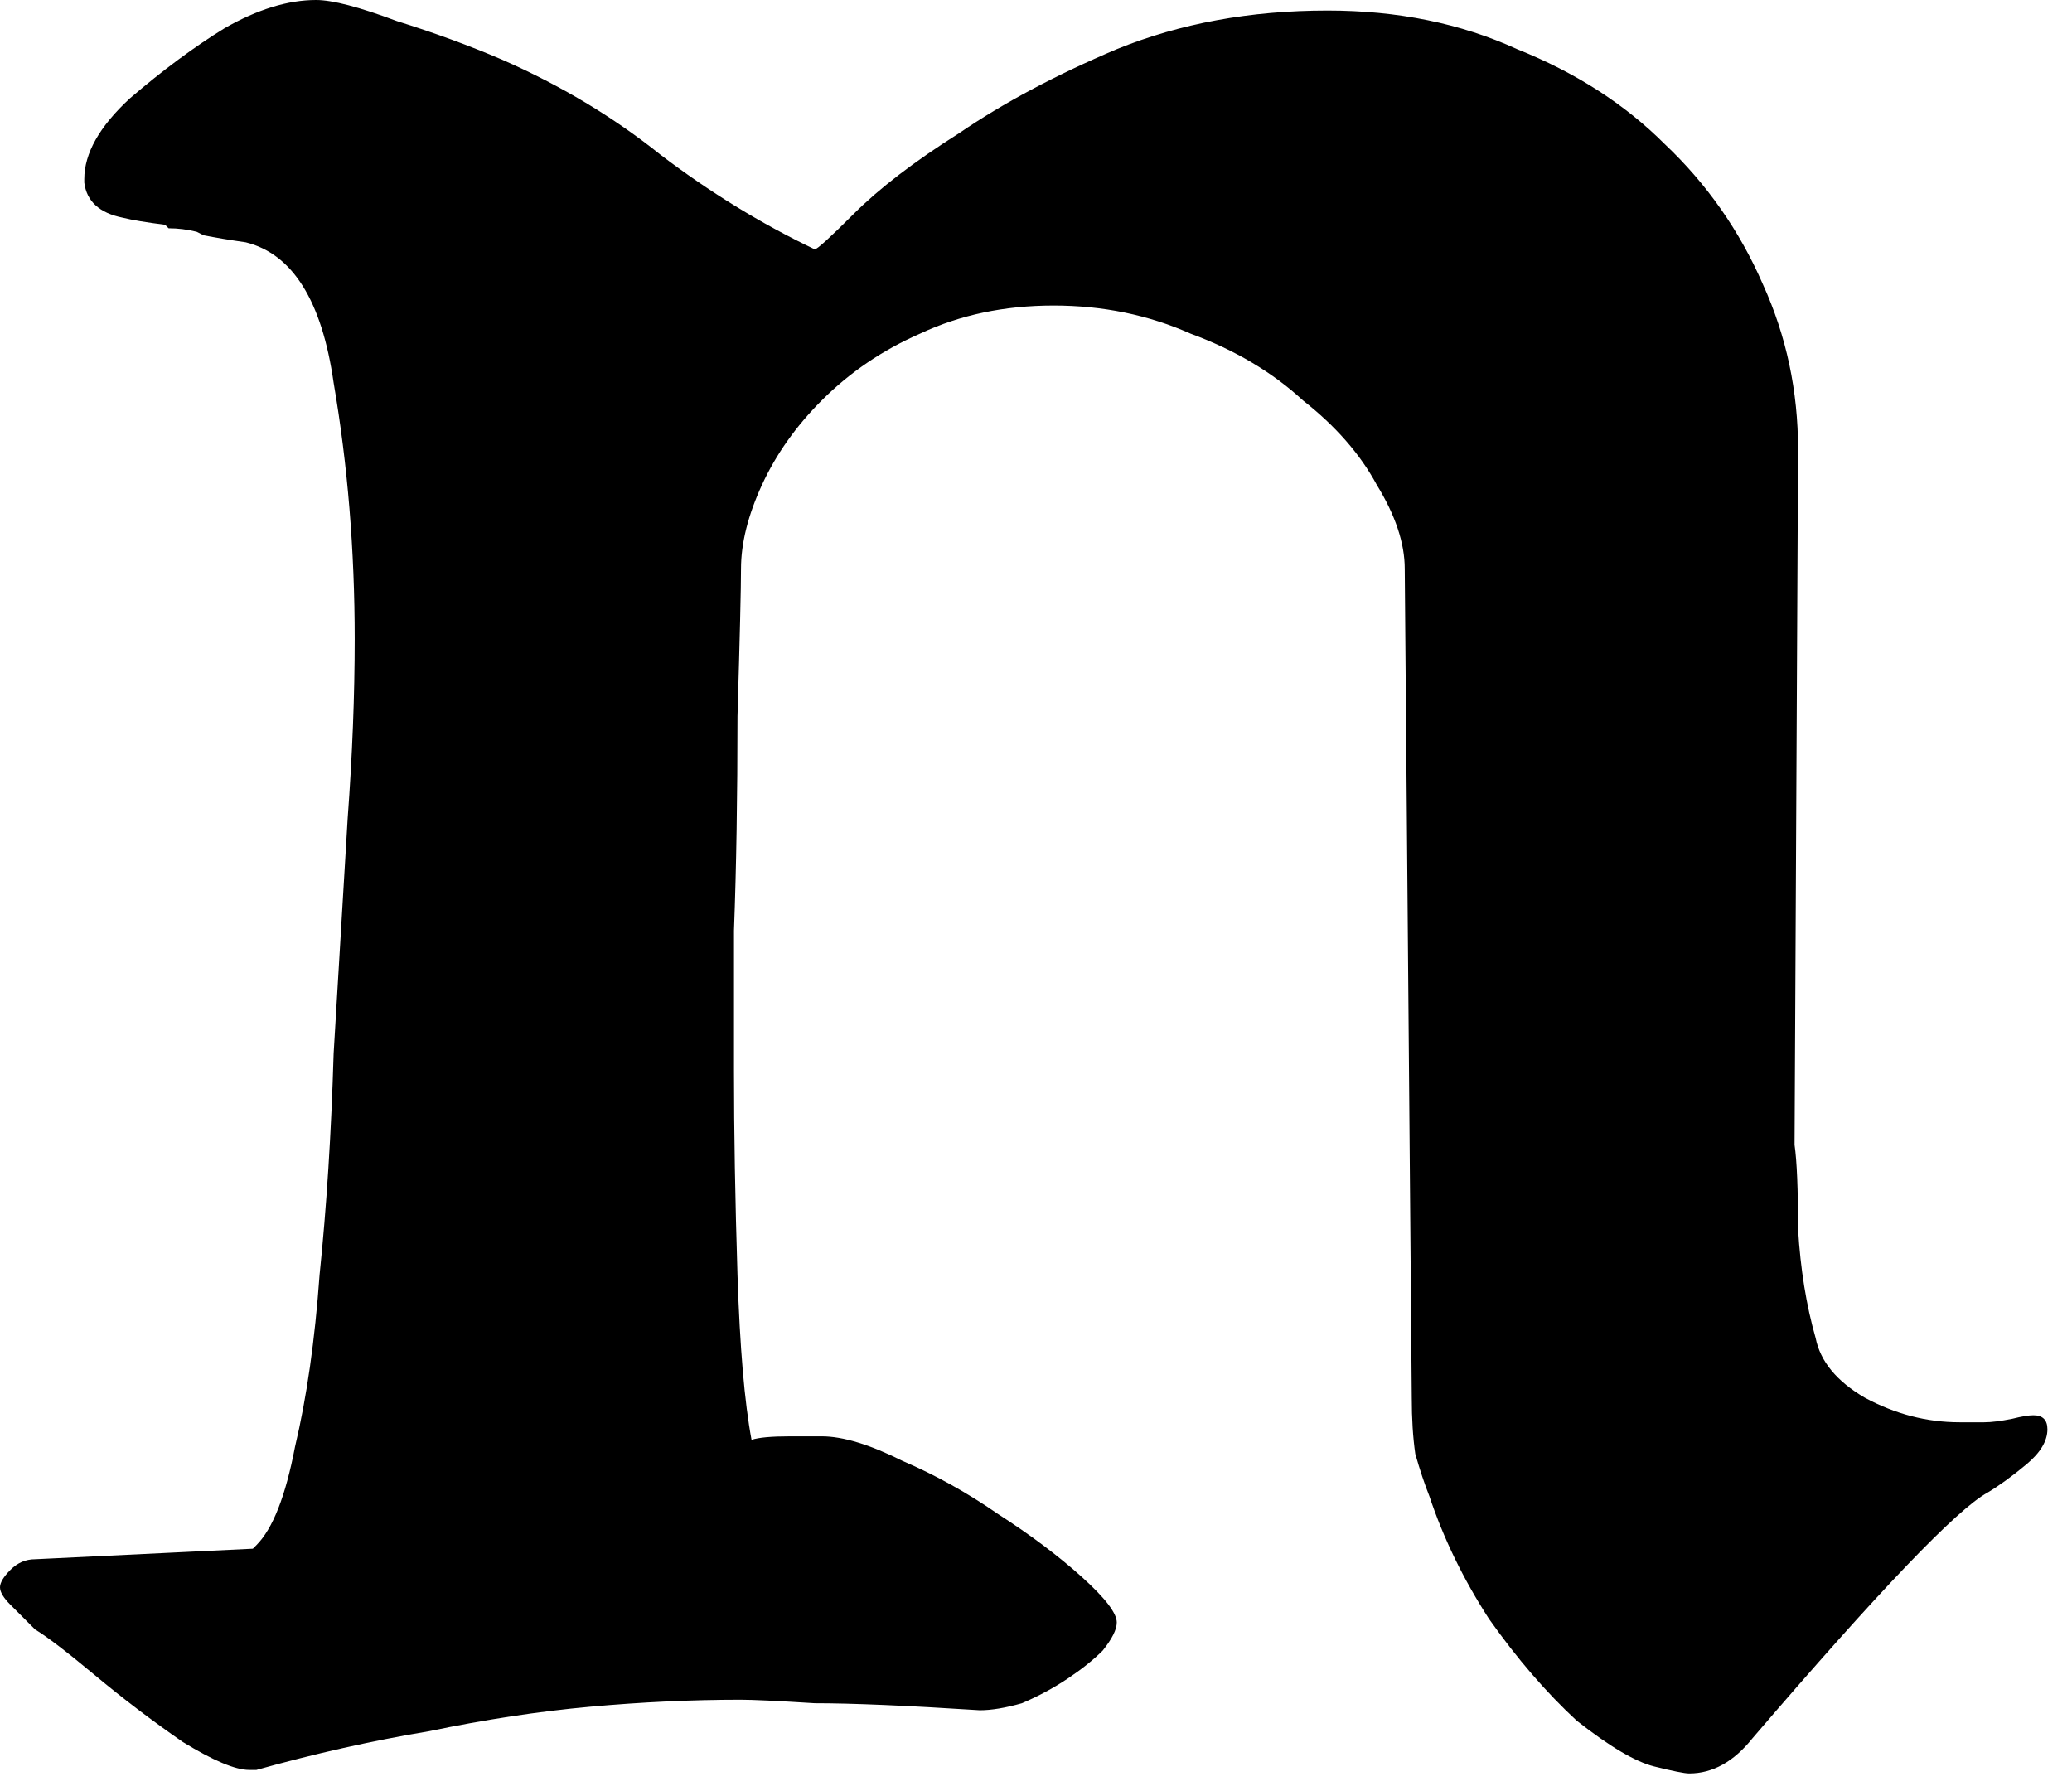 <svg width="59" height="51" viewBox="0 0 59 51" fill="none" xmlns="http://www.w3.org/2000/svg">
<path d="M21.4 41C21.6 40.933 21.967 40.9 22.5 40.9C22.567 40.9 22.633 40.9 22.7 40.9C22.7 40.9 22.733 40.9 22.8 40.9H22.9C22.9 40.9 22.933 40.9 23 40.9C23 40.9 23.033 40.9 23.1 40.9H23.4C24 40.9 24.767 41.133 25.7 41.6C26.633 42 27.533 42.5 28.4 43.1C29.333 43.7 30.133 44.3 30.8 44.9C31.467 45.5 31.8 45.933 31.8 46.2C31.8 46.4 31.667 46.667 31.4 47C31.133 47.267 30.8 47.533 30.4 47.8C30 48.067 29.567 48.3 29.1 48.5C28.633 48.633 28.233 48.7 27.9 48.7C25.833 48.567 24.267 48.5 23.2 48.5C22.133 48.433 21.433 48.4 21.1 48.4C19.7 48.4 18.267 48.467 16.8 48.6C15.333 48.733 13.8 48.967 12.2 49.3C10.6 49.567 8.967 49.933 7.3 50.4C7.233 50.4 7.167 50.4 7.1 50.4C6.7 50.4 6.067 50.133 5.2 49.6C4.333 49 3.5 48.367 2.7 47.7C1.9 47.033 1.333 46.6 1 46.4C0.733 46.133 0.5 45.9 0.3 45.7C0.1 45.5 1.41561e-07 45.333 1.41561e-07 45.2C1.41561e-07 45.067 0.1 44.9 0.3 44.7C0.5 44.5 0.733 44.4 1 44.4L7.2 44.1L7.3 44C7.767 43.533 8.133 42.6 8.4 41.2C8.733 39.8 8.967 38.167 9.1 36.3C9.3 34.367 9.433 32.267 9.5 30C9.633 27.733 9.767 25.5 9.9 23.3C10.033 21.5 10.1 19.8 10.1 18.2C10.1 15.667 9.9 13.233 9.5 10.9C9.167 8.567 8.333 7.233 7 6.9C6.533 6.833 6.133 6.767 5.8 6.7L5.6 6.6C5.333 6.533 5.067 6.5 4.8 6.5L4.7 6.4C4.167 6.333 3.767 6.267 3.5 6.2C2.833 6.067 2.467 5.733 2.4 5.2C2.4 5.133 2.4 5.1 2.4 5.1C2.4 4.367 2.833 3.6 3.7 2.8C4.633 2 5.533 1.333 6.4 0.8C7.333 0.267 8.2 0 9 0C9.467 0 10.233 0.2 11.3 0.6C12.367 0.933 13.367 1.3 14.3 1.7C15.967 2.433 17.467 3.333 18.8 4.4C20.2 5.467 21.667 6.367 23.2 7.1C23.267 7.1 23.633 6.767 24.3 6.1C25.033 5.367 26.033 4.6 27.3 3.8C28.567 2.933 30.067 2.133 31.8 1.4C33.6 0.667 35.6 0.3 37.8 0.3C39.8 0.3 41.6 0.667 43.2 1.4C44.867 2.067 46.267 2.967 47.4 4.1C48.6 5.233 49.533 6.567 50.2 8.1C50.867 9.567 51.2 11.133 51.2 12.8L51.1 32.6C51.167 33.067 51.2 33.867 51.2 35C51.267 36.133 51.433 37.167 51.7 38.1C51.833 38.767 52.3 39.333 53.1 39.8C53.967 40.267 54.867 40.5 55.8 40.5C55.867 40.5 55.9 40.5 55.9 40.5H56H56.1C56.1 40.5 56.133 40.5 56.2 40.5H56.5C56.7 40.5 56.967 40.467 57.3 40.4C57.567 40.333 57.767 40.3 57.9 40.3C58.033 40.3 58.133 40.333 58.2 40.4C58.267 40.467 58.3 40.567 58.3 40.7C58.3 41.033 58.1 41.367 57.7 41.7C57.3 42.033 56.933 42.3 56.6 42.5C55.733 42.967 53.5 45.3 49.9 49.5C49.367 50.167 48.767 50.5 48.1 50.5C47.967 50.5 47.633 50.433 47.1 50.3C46.567 50.167 45.833 49.733 44.9 49C44.033 48.2 43.2 47.233 42.4 46.1C41.667 44.967 41.1 43.8 40.7 42.6C40.567 42.267 40.433 41.867 40.3 41.4C40.233 40.933 40.2 40.4 40.2 39.8L40 16.2C40 15.467 39.733 14.667 39.2 13.8C38.733 12.933 38.033 12.133 37.1 11.4C36.233 10.6 35.167 9.967 33.9 9.5C32.7 8.967 31.4 8.7 30 8.7C28.6 8.7 27.333 8.967 26.2 9.5C25.133 9.967 24.2 10.6 23.4 11.4C22.667 12.133 22.1 12.933 21.7 13.8C21.3 14.667 21.1 15.467 21.1 16.2C21.1 16.733 21.067 18.133 21 20.4C21 22.667 20.967 24.7 20.9 26.5C20.9 28.3 20.9 29.633 20.9 30.5C20.9 32.233 20.933 34.167 21 36.3C21.067 38.367 21.2 39.933 21.4 41Z" fill="black"/>
</svg>
